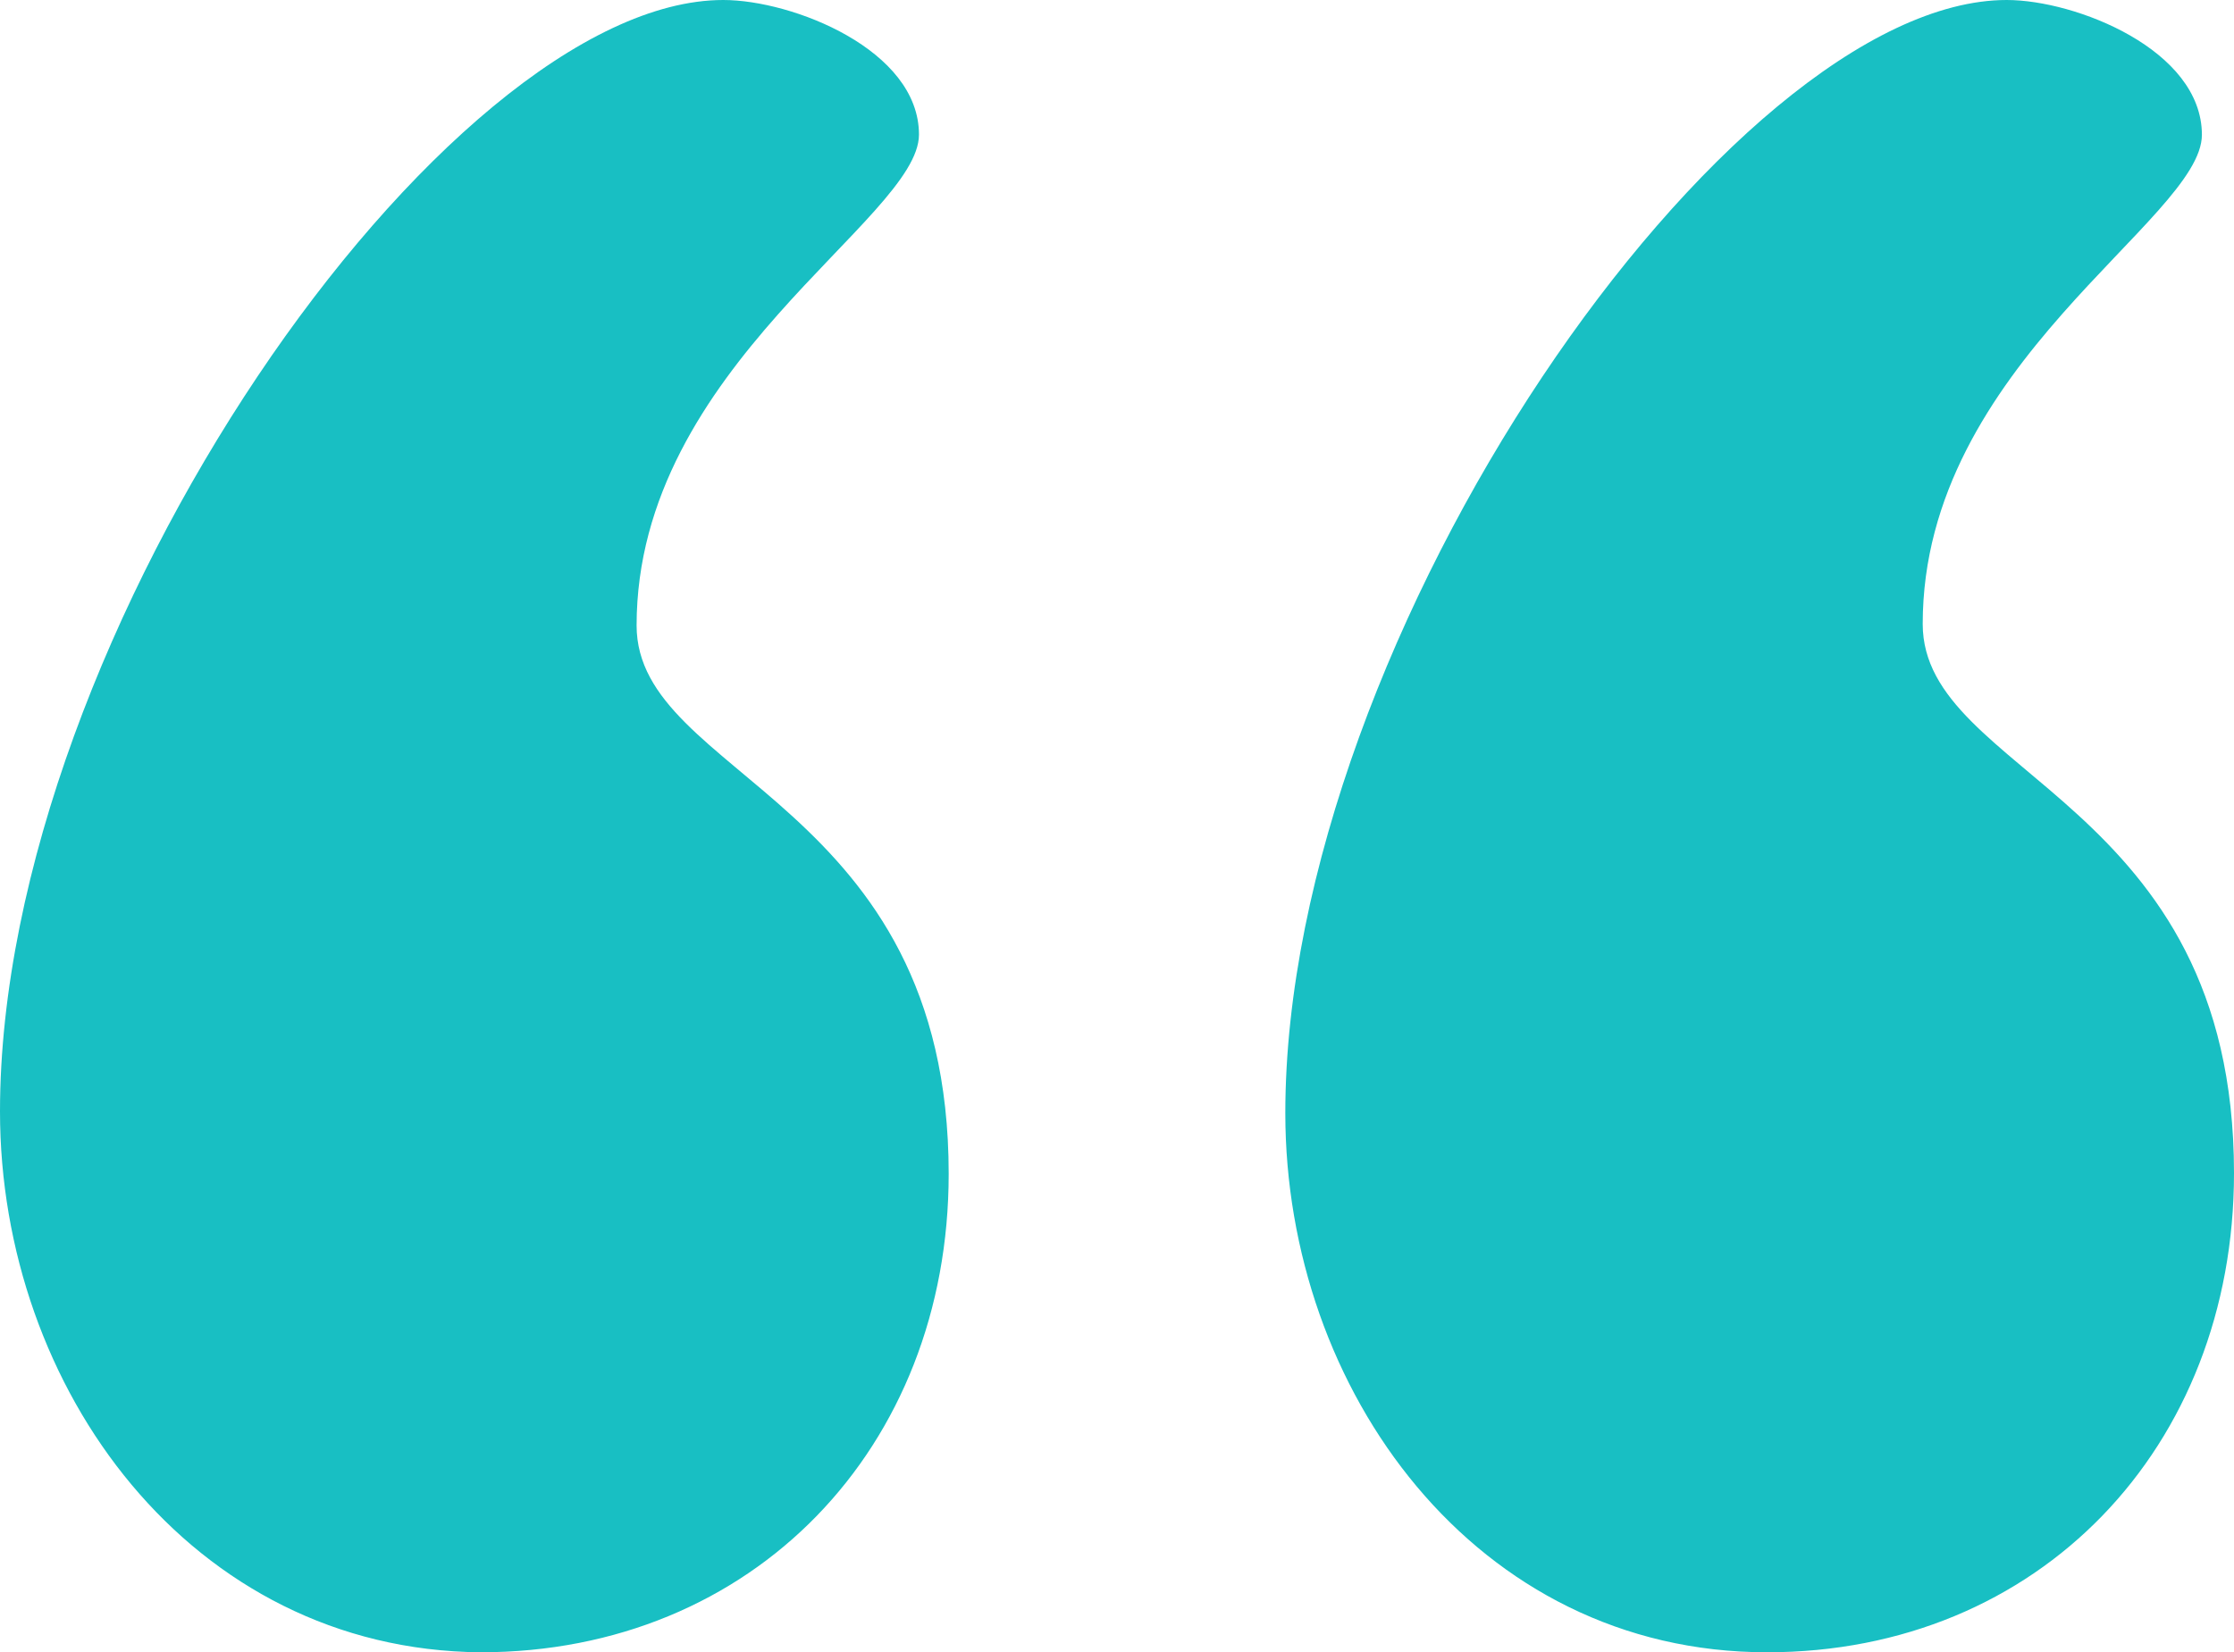 <?xml version="1.0" encoding="UTF-8"?> <svg xmlns="http://www.w3.org/2000/svg" xmlns:xlink="http://www.w3.org/1999/xlink" width="73px" height="54px" viewBox="0 0 73 54"> <title>Combined Shape</title> <g id="Page-1" stroke="none" stroke-width="1" fill="none" fill-rule="evenodd"> <g id="Главная_04" transform="translate(-135, -2889)" fill="#18BFC3" fill-rule="nonzero"> <g id="Group-24" transform="translate(0, 2829)"> <g id="Group-6" transform="translate(135, 60)"> <path d="M23.634,0 C25.901,0 30.029,1.629 30.029,4.398 C30.029,7.167 20.802,11.973 20.802,20.443 C20.802,25.412 31,26.145 31,38.362 C31,47.321 24.606,54 15.702,54 C6.232,53.919 0,45.367 0,36.326 C0,20.688 14.569,0 23.634,0 Z M65.573,0 C67.833,0 71.951,1.631 71.951,4.405 C71.951,7.178 62.828,11.909 62.828,20.393 C62.828,25.369 73,26.103 73,38.338 C73,47.311 66.622,54 57.742,54 C48.216,54 42,45.435 42,36.381 C42,20.719 56.531,0 65.573,0 Z" id="Combined-Shape"></path> </g> </g> </g> </g> </svg> 